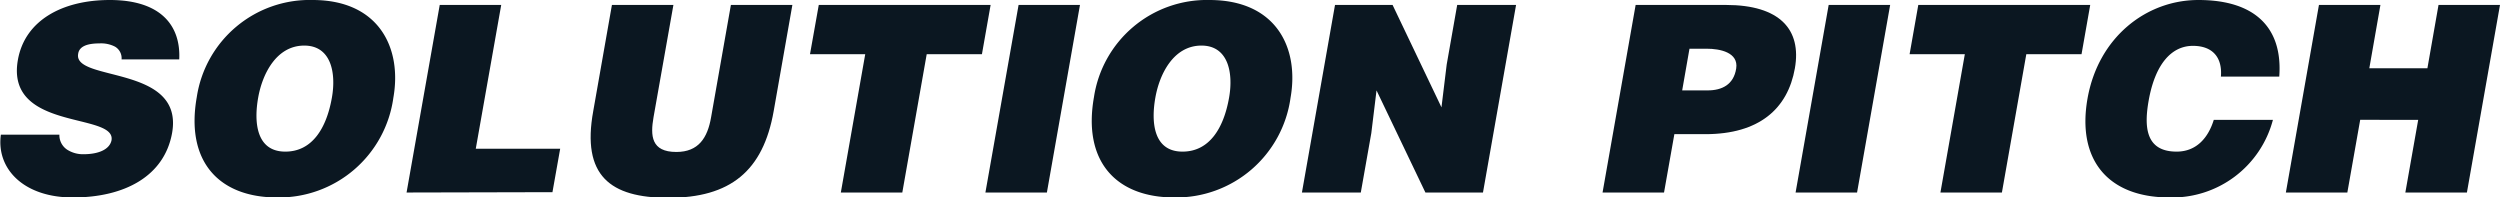 <svg xmlns="http://www.w3.org/2000/svg" viewBox="0 0 287.9 22.74"><defs><style>.cls-1{isolation:isolate;}.cls-2{fill:#0b1721;}</style></defs><g id="レイヤー_2" data-name="レイヤー 2"><g id="layout"><g class="cls-1"><path class="cls-2" d="M14,6.84a1.54,1.54,0,0,0-.76-1.47A3.5,3.5,0,0,0,11.43,5C9.87,5,9.1,5.43,9,6.21c-.57,3.24,12.2,1.23,10.82,9.09-.89,5-5.49,7.44-11.43,7.44-5.7,0-8.83-3.33-8.29-7.23H6.84a2,2,0,0,0,.87,1.71,3.37,3.37,0,0,0,1.91.54c1.77,0,3-.57,3.22-1.59C13.42,12.9.6,15.15,2.06,6.9,2.87,2.31,7.24,0,12.64,0c6,0,8.19,3.06,8,6.84Z"/><path class="cls-2" d="M45.3,11.25A13.3,13.3,0,0,1,31.93,22.74c-6.78,0-10.57-4.2-9.27-11.55A13.15,13.15,0,0,1,36,0C43.66,0,46.31,5.55,45.3,11.25Zm-15.57,0c-.49,2.76-.26,6.21,3.13,6.21,3.06,0,4.73-2.64,5.36-6.21.52-2.94-.13-6.06-3.27-6S30.21,8.52,29.73,11.25Z"/><path class="cls-2" d="M46.82,22.17,50.64.57h7.08L54.79,17.13h9.72l-.89,5Z"/><path class="cls-2" d="M70.47.57h7.08L75.26,13.5c-.37,2.13-.28,4,2.63,4,2.55,0,3.59-1.62,4-4L84.17.57h7.08L89.1,12.78c-1.22,6.93-5,10-12.14,10-6.69,0-10-2.55-8.64-10Z"/><path class="cls-2" d="M94.29.57h19.79l-1,5.67h-6.36l-2.81,15.93H96.83L99.64,6.24H93.28Z"/><path class="cls-2" d="M113.48,22.17,117.3.57h7.07l-3.81,21.6Z"/><path class="cls-2" d="M148.62,11.25a13.3,13.3,0,0,1-13.37,11.49c-6.78,0-10.57-4.2-9.27-11.55A13.15,13.15,0,0,1,139.27,0C147,0,149.63,5.55,148.62,11.25Zm-15.57,0c-.49,2.76-.26,6.21,3.13,6.21,3.06,0,4.73-2.64,5.36-6.21.52-2.94-.13-6.06-3.27-6S133.53,8.52,133.05,11.25Z"/><path class="cls-2" d="M166,12.36l.6-4.92L167.81.57h6.78l-3.81,21.6h-6.63l-5.63-11.76-.6,4.92-1.21,6.84h-6.78L153.74.57h6.63Z"/><path class="cls-2" d="M184.55,22.17,188.36.57h10.41c6.21,0,8.71,2.85,7.93,7.29-.82,4.65-4.1,7.59-10.31,7.59h-3.57l-1.19,6.72Zm12.1-11.76c1.65,0,3-.66,3.29-2.52s-1.88-2.28-3.38-2.28h-2l-.84,4.8Z"/><path class="cls-2" d="M206.78,22.17,210.59.57h7.08l-3.81,21.6Z"/><path class="cls-2" d="M220.91.57h19.8l-1,5.67h-6.36l-2.81,15.93h-7.08l2.81-15.93h-6.36Z"/><path class="cls-2" d="M255.76,8.82c.18-2.25-1-3.54-3.22-3.54-2.49,0-4.36,2.13-5.1,6.3-.53,3-.38,5.88,3.22,5.88,2.28,0,3.64-1.59,4.28-3.66h6.81a12,12,0,0,1-11.9,8.94c-7.14,0-10.69-4.38-9.45-11.4S247.14,0,253.17,0c6.6,0,9.72,3.27,9.31,8.82Z"/><path class="cls-2" d="M263.24,22.17,267.05.57h7.08l-1.28,7.29h6.69L280.82.57h7.08l-3.81,21.6H277l1.48-8.37H271.8l-1.48,8.37Z"/></g></g></g></svg>
